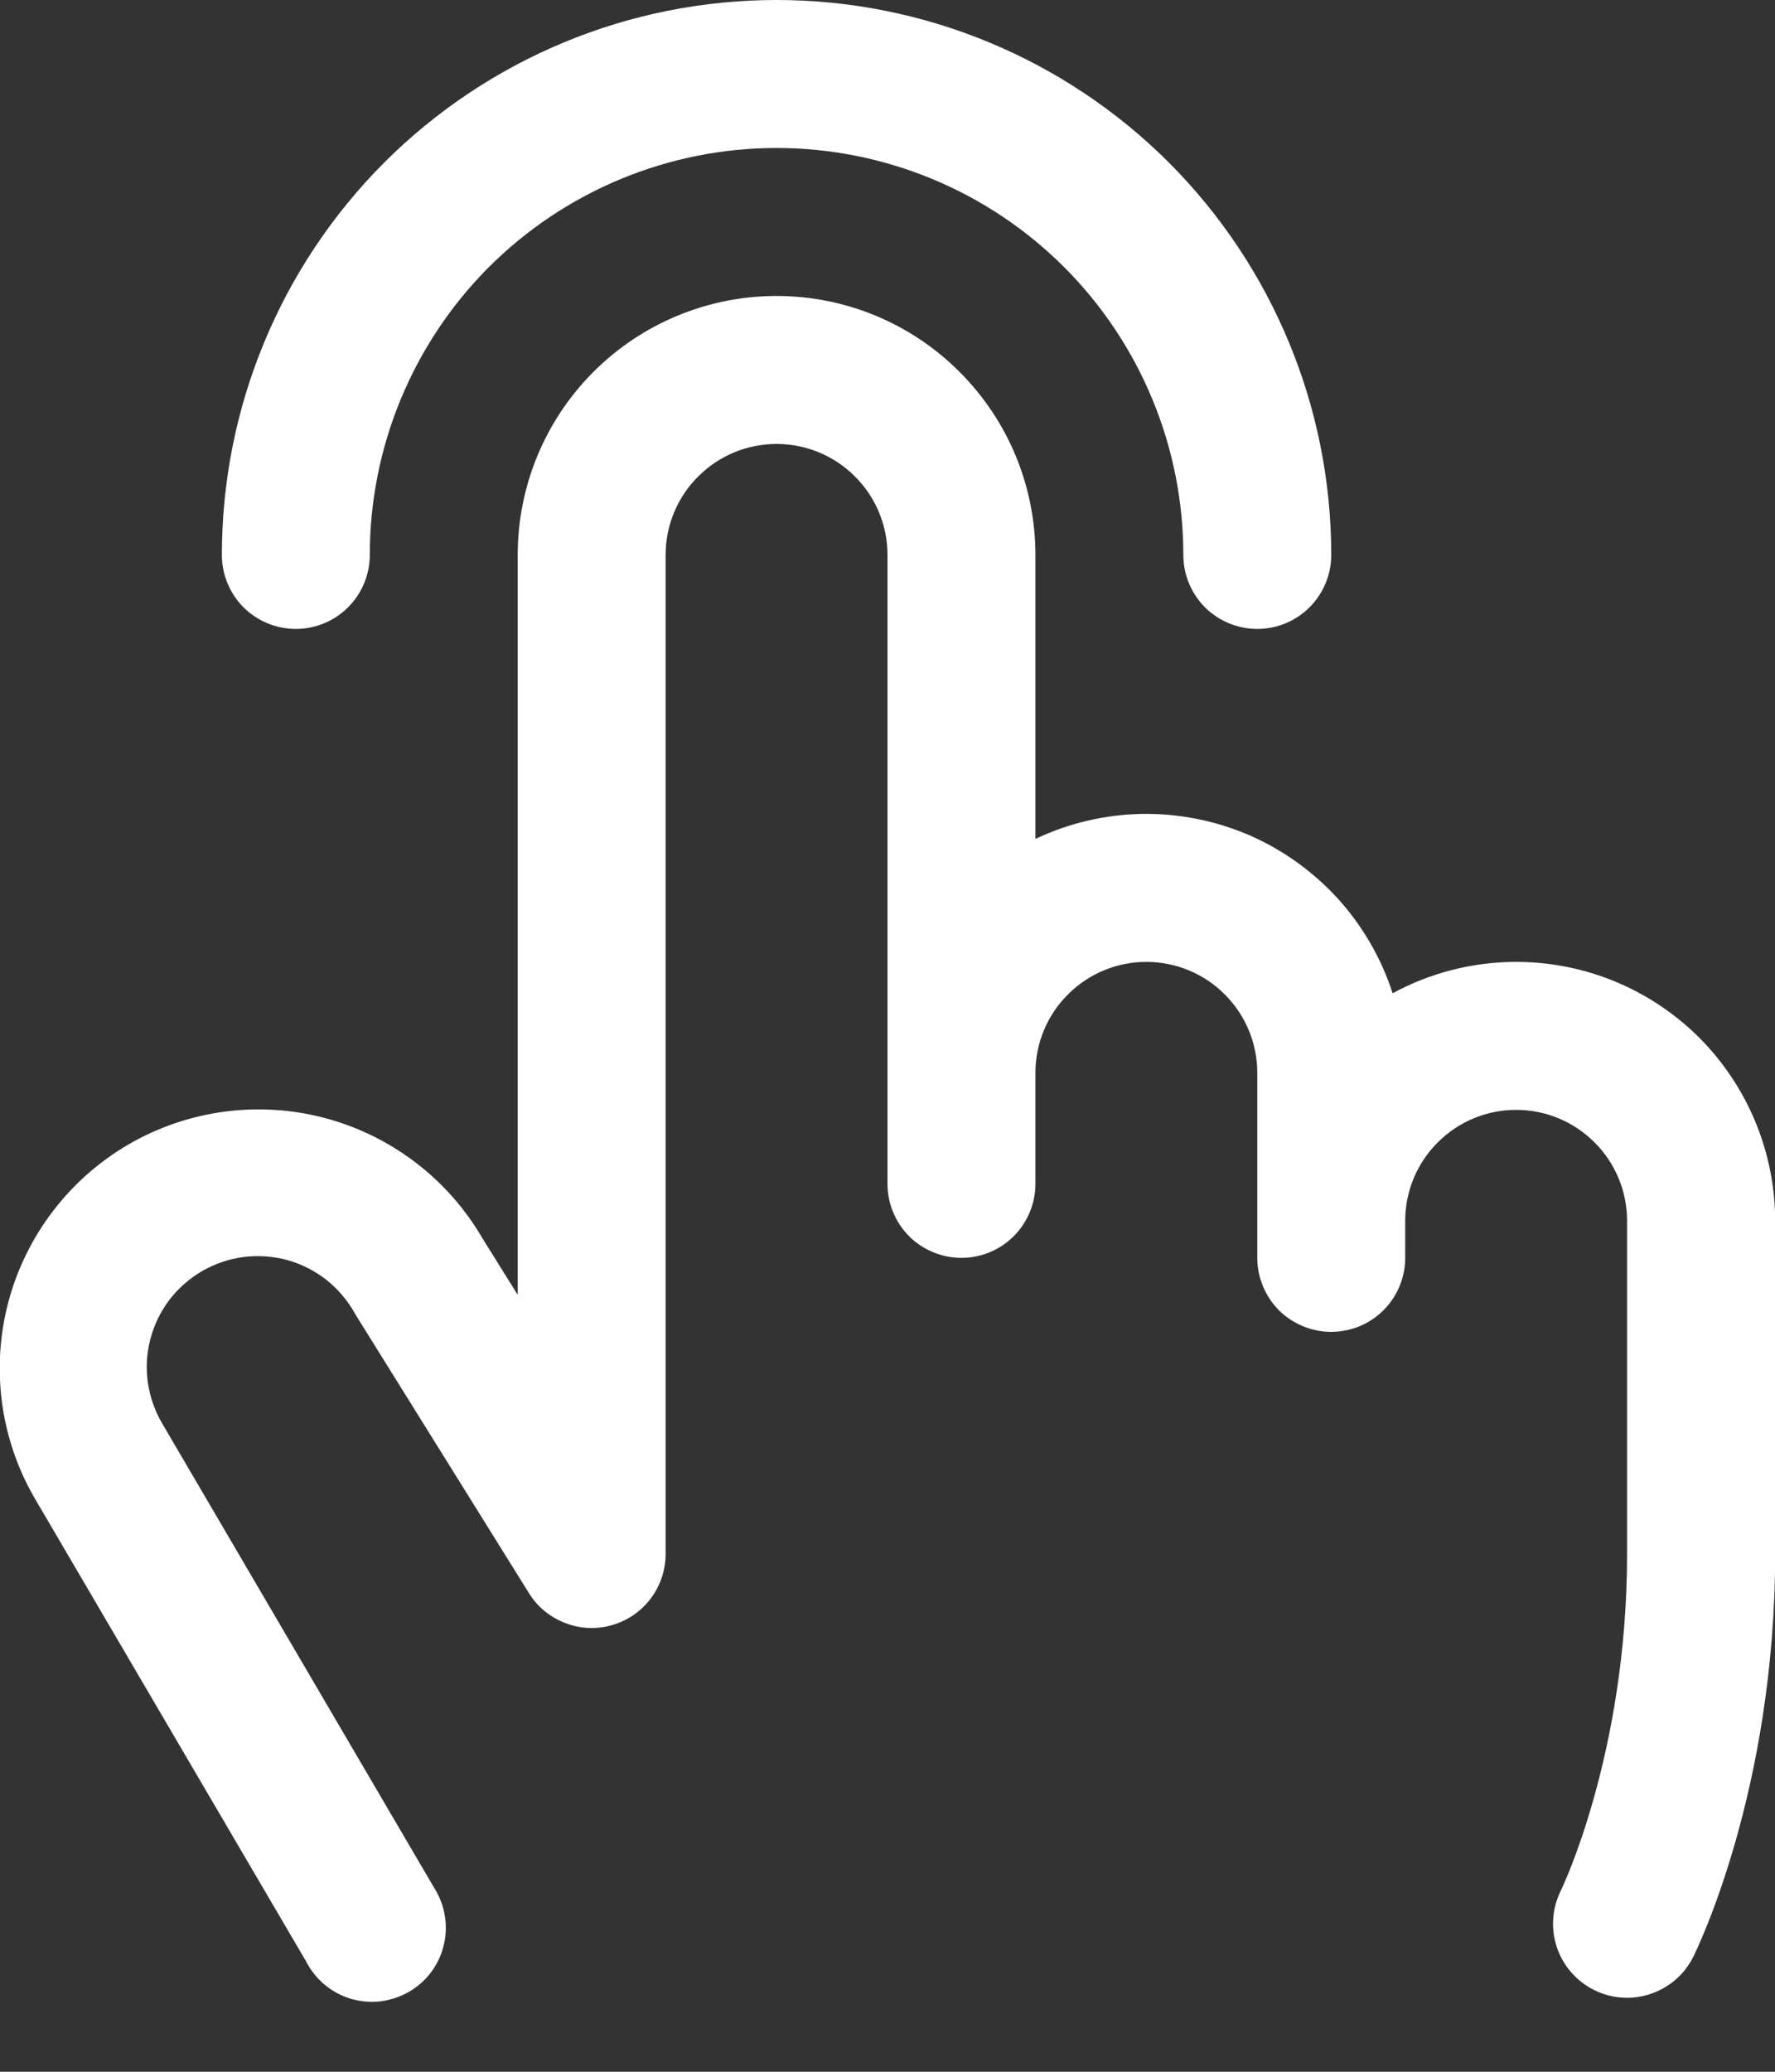 <?xml version="1.0" encoding="UTF-8"?> <svg xmlns="http://www.w3.org/2000/svg" width="12" height="14" viewBox="0 0 12 14" fill="none"><rect x="0" y="0" width="12" height="14" fill="#333333" stroke="none"/><path d="M1.5 3.75C1.5 2.755 1.895 1.802 2.598 1.098C3.302 0.395 4.255 0 5.25 0C6.244 0 7.198 0.395 7.902 1.098C8.605 1.802 9 2.755 9 3.75C9 3.883 8.947 4.01 8.853 4.104C8.76 4.197 8.633 4.25 8.5 4.25C8.367 4.25 8.24 4.197 8.146 4.104C8.053 4.01 8 3.883 8 3.75C8 3.021 7.71 2.321 7.194 1.805C6.679 1.29 5.979 1 5.25 1C4.521 1 3.821 1.29 3.305 1.805C2.79 2.321 2.5 3.021 2.5 3.75C2.5 3.883 2.447 4.01 2.353 4.104C2.26 4.197 2.133 4.25 2 4.25C1.867 4.25 1.74 4.197 1.646 4.104C1.553 4.01 1.5 3.883 1.5 3.75ZM10.25 6.5C9.958 6.5 9.671 6.573 9.415 6.712C9.338 6.475 9.212 6.257 9.045 6.073C8.877 5.889 8.672 5.742 8.444 5.643C8.215 5.545 7.968 5.496 7.719 5.5C7.47 5.505 7.225 5.562 7 5.669V3.75C7 3.286 6.816 2.841 6.487 2.513C6.159 2.184 5.714 2 5.25 2C4.786 2 4.341 2.184 4.012 2.513C3.684 2.841 3.5 3.286 3.5 3.75V8.75L3.261 8.367C3.028 7.966 2.644 7.674 2.196 7.555C1.747 7.436 1.269 7.501 0.868 7.734C0.467 7.968 0.175 8.351 0.056 8.8C-0.062 9.249 0.002 9.726 0.236 10.127L2.068 13.252C2.099 13.313 2.142 13.367 2.194 13.411C2.246 13.455 2.307 13.487 2.372 13.507C2.438 13.526 2.506 13.532 2.574 13.524C2.642 13.515 2.707 13.493 2.766 13.459C2.825 13.425 2.876 13.379 2.917 13.324C2.957 13.269 2.986 13.207 3.001 13.14C3.017 13.074 3.018 13.005 3.006 12.938C2.994 12.871 2.968 12.807 2.931 12.75L1.1 9.625C1.049 9.54 1.015 9.445 1 9.346C0.986 9.248 0.991 9.147 1.016 9.051C1.041 8.954 1.085 8.864 1.145 8.784C1.206 8.705 1.281 8.639 1.367 8.589C1.454 8.539 1.549 8.507 1.648 8.494C1.747 8.482 1.847 8.489 1.943 8.515C2.039 8.542 2.129 8.588 2.207 8.649C2.285 8.711 2.35 8.788 2.399 8.875L2.407 8.889L3.575 10.764C3.632 10.857 3.718 10.928 3.82 10.967C3.921 11.007 4.033 11.012 4.137 10.982C4.242 10.952 4.334 10.889 4.399 10.802C4.465 10.715 4.5 10.609 4.5 10.5V3.75C4.5 3.551 4.579 3.36 4.72 3.22C4.86 3.079 5.051 3 5.25 3C5.449 3 5.64 3.079 5.78 3.22C5.921 3.36 6 3.551 6 3.75V8C6 8.133 6.053 8.26 6.146 8.354C6.24 8.447 6.367 8.5 6.5 8.5C6.633 8.5 6.76 8.447 6.853 8.354C6.947 8.26 7 8.133 7 8V7.25C7 7.051 7.079 6.86 7.22 6.72C7.36 6.579 7.551 6.5 7.75 6.5C7.949 6.5 8.14 6.579 8.28 6.72C8.421 6.86 8.5 7.051 8.5 7.25V8.5C8.5 8.633 8.553 8.76 8.646 8.854C8.74 8.947 8.867 9 9 9C9.133 9 9.26 8.947 9.353 8.854C9.447 8.76 9.5 8.633 9.5 8.5V8.25C9.5 8.051 9.579 7.86 9.72 7.72C9.86 7.579 10.051 7.5 10.25 7.5C10.449 7.5 10.64 7.579 10.78 7.72C10.921 7.86 11 8.051 11 8.25V10.5C11 11.851 10.556 12.769 10.552 12.776C10.493 12.895 10.483 13.032 10.525 13.158C10.567 13.284 10.658 13.388 10.776 13.447C10.845 13.482 10.922 13.5 11 13.5C11.093 13.5 11.184 13.474 11.263 13.425C11.342 13.377 11.406 13.307 11.447 13.224C11.47 13.178 12.001 12.099 12.001 10.5V8.25C12.001 8.02 11.955 7.793 11.867 7.58C11.779 7.368 11.65 7.175 11.488 7.012C11.325 6.85 11.132 6.721 10.92 6.633C10.707 6.545 10.48 6.5 10.25 6.5Z" fill="white"></path></svg> 